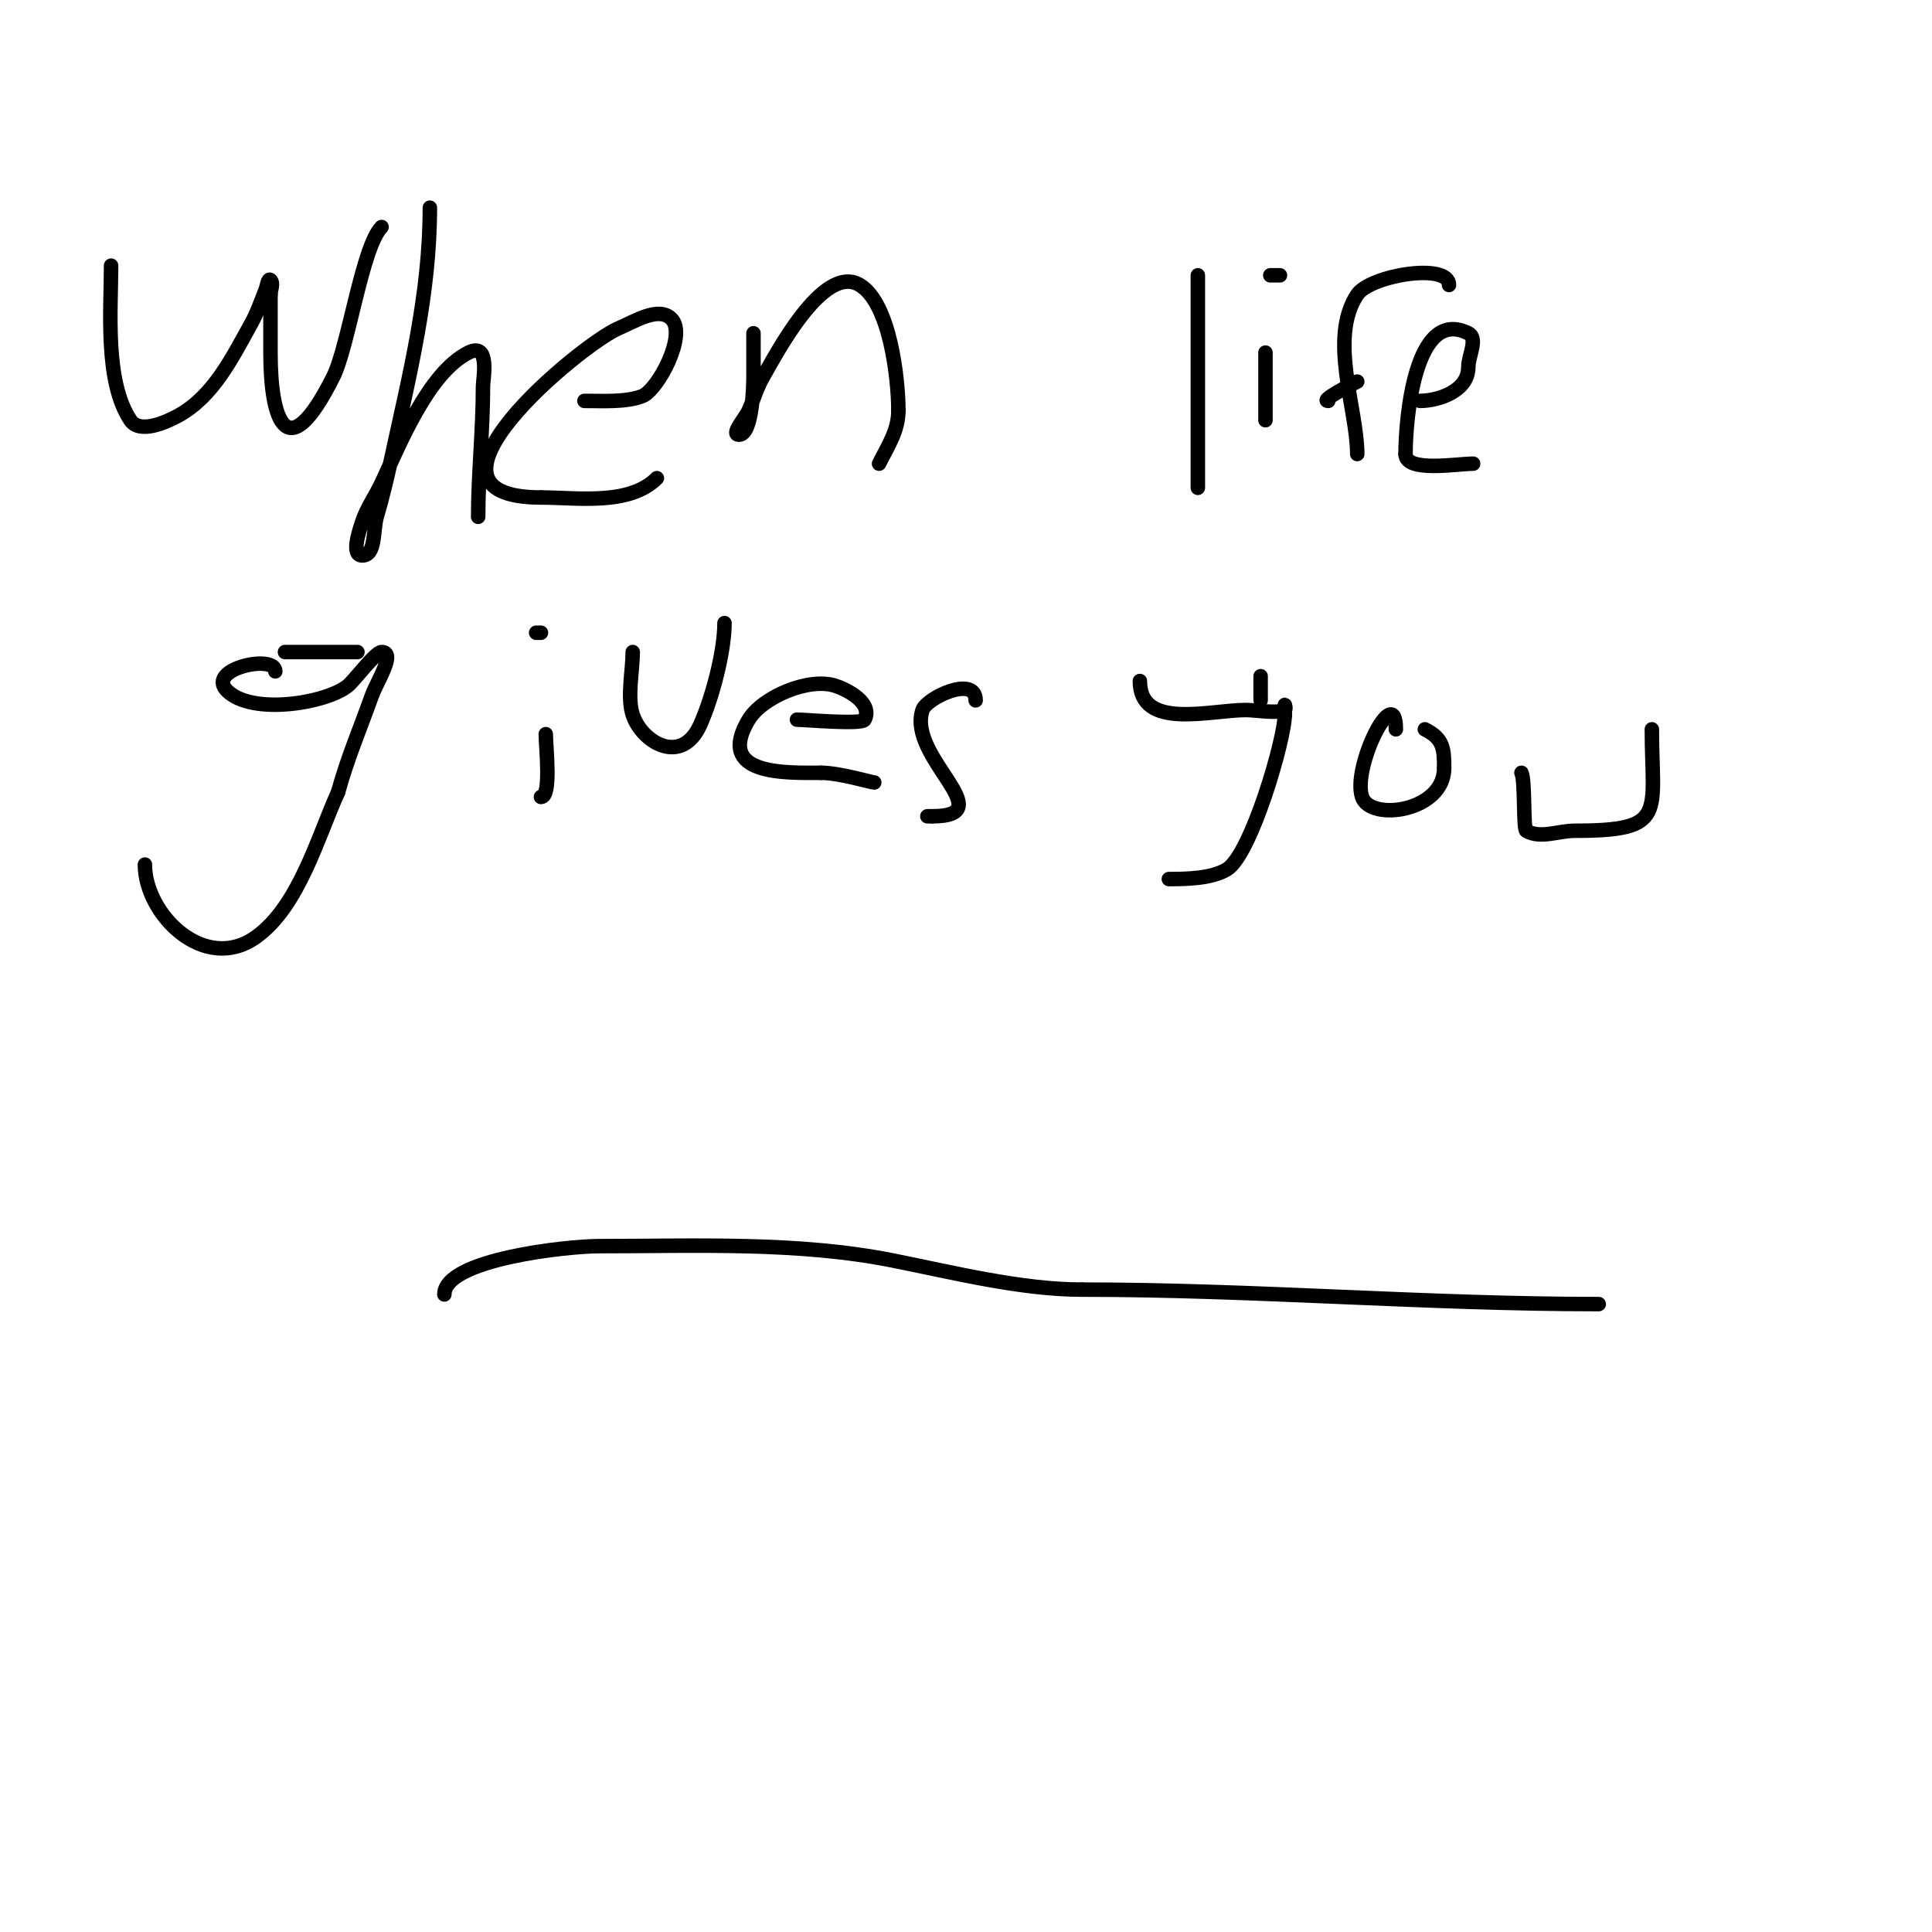 <svg viewBox='0 0 400 400' version='1.1' xmlns='http://www.w3.org/2000/svg' xmlns:xlink='http://www.w3.org/1999/xlink'><g fill='none' stroke='#000000' stroke-width='3' stroke-linecap='round' stroke-linejoin='round'><path d='M23,55c0,9.126 -1.359,23.962 4,32c1.858,2.787 7.072,0.627 10,-1c7.236,-4.02 11.146,-12.062 15,-19c1.233,-2.219 2.057,-4.643 3,-7c0.277,-0.692 0.473,-2.527 1,-2c0.707,0.707 0,2 0,3'/><path d='M56,61c0,4 0,8 0,12c0,14.25 3.456,24.087 13,5c3.14,-6.281 6.006,-27.006 10,-31'/><path d='M89,43c0,17.954 -4.198,34.509 -8,52c-0.876,4.029 -1.837,8.044 -3,12c-0.804,2.732 -0.152,8 -3,8c-2.333,0 -0.738,-4.786 0,-7c0.943,-2.828 2.731,-5.302 4,-8c3.632,-7.719 9.609,-22.804 18,-27c4.571,-2.285 3,5.379 3,7c0,9.019 -1,18.227 -1,27'/><path d='M99,107'/><path d='M121,83c3.647,0 8.692,0.323 12,-1c3.213,-1.285 9.301,-12.699 6,-16c-2.635,-2.635 -7.575,0.532 -11,2c-7.549,3.235 -46.176,35 -16,35'/><path d='M112,103c7.536,0 18.274,1.726 24,-4'/><path d='M156,69c0,3 0,6 0,9c0,1.507 -0.157,12 -3,12c-1.795,0 1.257,-3.366 2,-5c1.05,-2.311 1.721,-4.807 3,-7c2.408,-4.127 12.375,-23.575 20,-19c6.255,3.753 8,19.386 8,26'/><path d='M186,85c0,4.167 -2.153,7.307 -4,11'/><path d='M248,57c0,14.667 0,29.333 0,44'/><path d='M262,73c0,4.667 0,9.333 0,14'/><path d='M263,57l2,0'/><path d='M300,59c0,-4.706 -16.339,-1.992 -19,2c-5.993,8.99 0,23.681 0,33'/><path d='M281,94'/><path d='M275,83c-1.781,0 4.458,-3.229 6,-4'/><path d='M294,83c3.606,0 10,-1.911 10,-7c0,-2.333 2.087,-5.957 0,-7c-11.177,-5.589 -13,18.126 -13,25'/><path d='M291,94c0,3.886 10.656,2 14,2'/><path d='M57,139c0,-3.659 -14.493,-0.493 -10,4c5.122,5.122 20.478,2.618 25,-1c1.312,-1.05 5.726,-7 7,-7c3.073,0 -0.966,6.106 -2,9c-2.376,6.652 -5.142,13.186 -7,20'/><path d='M70,164c-4.26,9.372 -8.105,23.647 -17,30c-10.629,7.592 -23,-4.659 -23,-15'/><path d='M113,152c0,2.721 1.213,13 -1,13'/><path d='M111,131l1,0'/><path d='M59,135c5,0 10,0 15,0'/><path d='M131,135c0,3.875 -1.204,9.386 0,13c1.922,5.765 10.169,10.62 14,2c2.499,-5.622 5,-15.127 5,-21'/><path d='M165,149c1.696,0 13.468,1.064 14,0c1.79,-3.579 -3.811,-6.27 -6,-7c-5.504,-1.835 -15.199,2.332 -18,7c-6.976,11.626 7.701,11 15,11'/><path d='M170,160c3.817,0 10.366,2 11,2'/><path d='M202,145c0,-5.323 -10.163,-0.51 -11,2c-3.258,9.773 16.731,22 2,22'/><path d='M193,169l-1,0'/><path d='M236,141c0,10.242 14.446,6 22,6c1.857,0 6.411,0.794 8,0c0.298,-0.149 0,-1.333 0,-1c0,0.667 0,1.333 0,2'/><path d='M266,148c0,5.004 -6.976,28.986 -12,32c-3.175,1.905 -8.262,2 -12,2'/><path d='M289,151c0,-10.237 -9.094,7.718 -7,14c1.712,5.135 17,3.041 17,-6'/><path d='M299,159c0,-4.041 -0.188,-6.094 -4,-8'/><path d='M315,160c0.812,1.623 0.325,11.595 1,12c2.858,1.715 6.667,0 10,0c19.354,0 16,-3.474 16,-21'/><path d='M342,151'/><path d='M261,145c0,-1.667 0,-3.333 0,-5'/><path d='M92,268c0,-7.293 25.521,-10 32,-10c20.196,0 41.213,-0.957 61,3c12.57,2.514 26.489,6 39,6'/><path d='M224,267c35.523,0 71.227,3 107,3'/></g>
</svg>